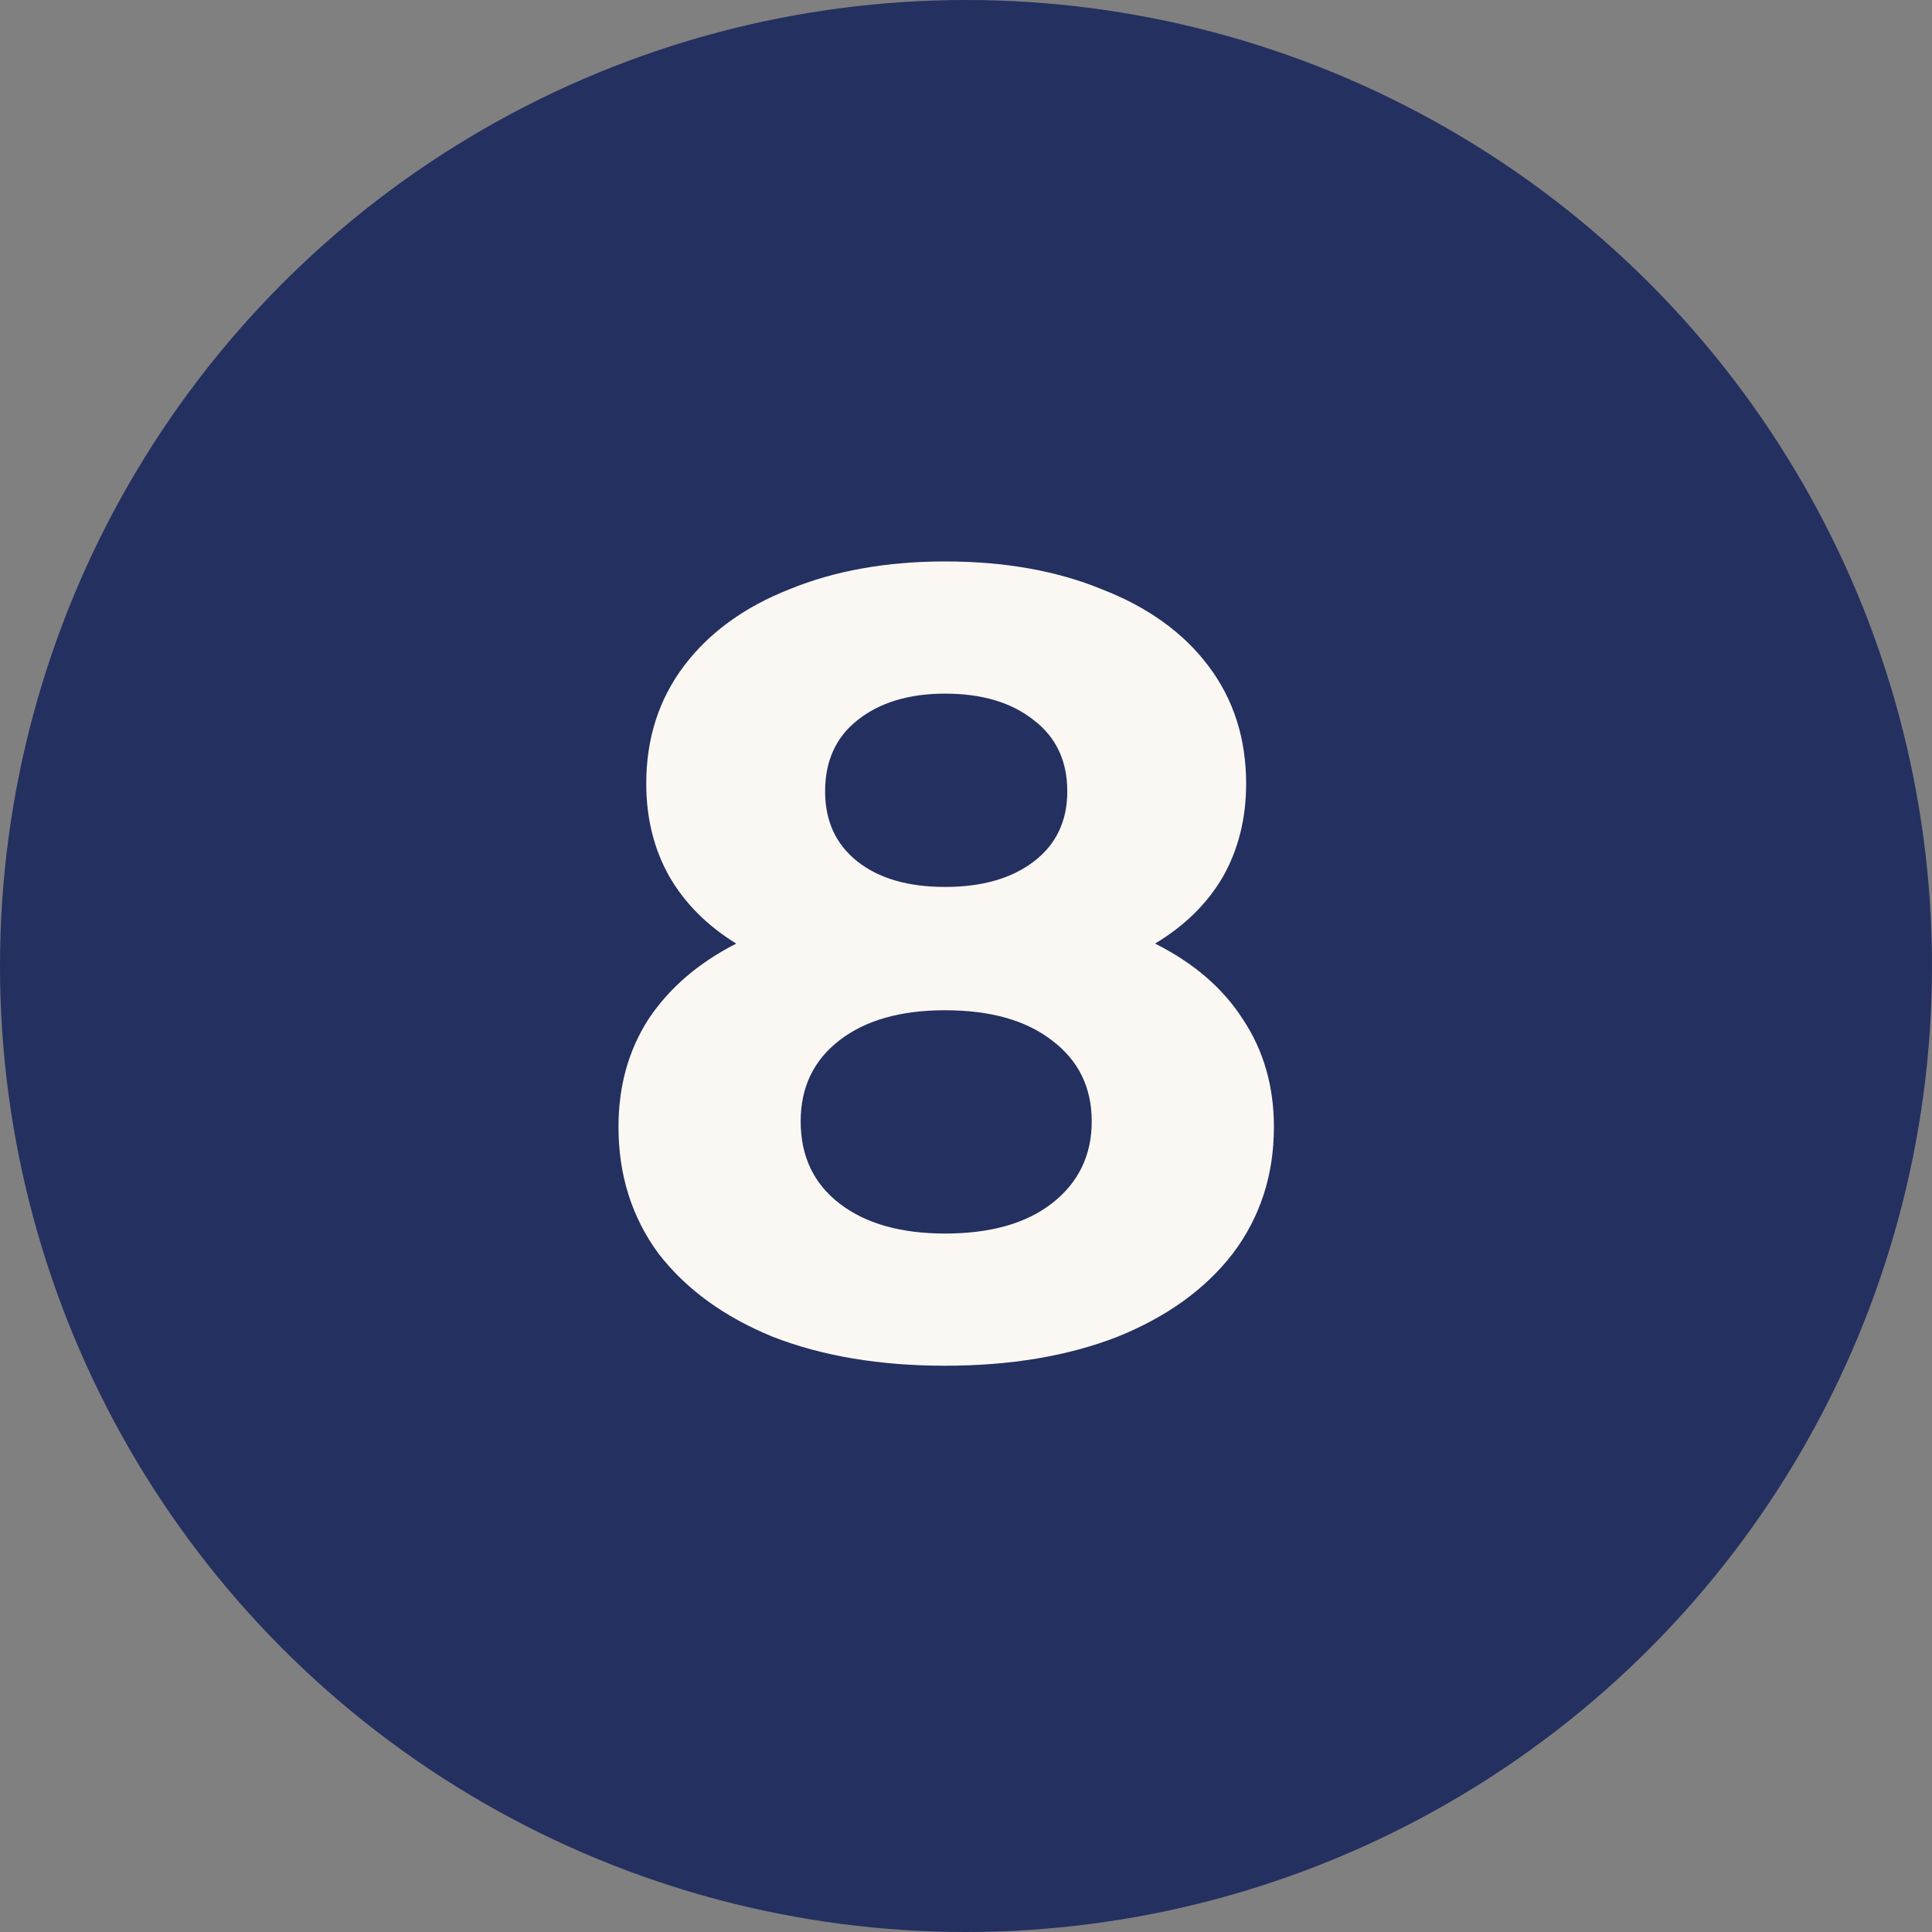 <?xml version="1.0" encoding="UTF-8"?> <svg xmlns="http://www.w3.org/2000/svg" width="40" height="40" viewBox="0 0 40 40" fill="none"><rect x="0" y="0" width="40" height="40" fill="#808080" stroke="none"/> <circle cx="20" cy="20" r="20" fill="#243060"></circle> <path d="M23.914 19.536C24.711 19.935 25.317 20.456 25.731 21.1C26.16 21.744 26.375 22.488 26.375 23.331C26.375 24.328 26.091 25.202 25.524 25.953C24.957 26.689 24.159 27.264 23.132 27.678C22.105 28.077 20.916 28.276 19.567 28.276C18.218 28.276 17.029 28.077 16.002 27.678C14.99 27.264 14.2 26.689 13.633 25.953C13.081 25.202 12.805 24.328 12.805 23.331C12.805 22.488 13.012 21.744 13.426 21.1C13.855 20.456 14.461 19.935 15.243 19.536C14.645 19.168 14.185 18.708 13.863 18.156C13.541 17.589 13.38 16.945 13.38 16.224C13.38 15.289 13.641 14.476 14.162 13.786C14.683 13.096 15.412 12.567 16.347 12.199C17.282 11.816 18.356 11.624 19.567 11.624C20.794 11.624 21.875 11.816 22.81 12.199C23.761 12.567 24.497 13.096 25.018 13.786C25.539 14.476 25.8 15.289 25.8 16.224C25.8 16.945 25.639 17.589 25.317 18.156C24.995 18.708 24.527 19.168 23.914 19.536ZM19.567 14.361C18.816 14.361 18.21 14.545 17.75 14.913C17.305 15.266 17.083 15.756 17.083 16.385C17.083 16.998 17.305 17.481 17.75 17.834C18.195 18.187 18.8 18.363 19.567 18.363C20.334 18.363 20.947 18.187 21.407 17.834C21.867 17.481 22.097 16.998 22.097 16.385C22.097 15.756 21.867 15.266 21.407 14.913C20.947 14.545 20.334 14.361 19.567 14.361ZM19.567 25.539C20.502 25.539 21.238 25.332 21.775 24.918C22.327 24.489 22.603 23.921 22.603 23.216C22.603 22.511 22.327 21.951 21.775 21.537C21.238 21.123 20.502 20.916 19.567 20.916C18.647 20.916 17.919 21.123 17.382 21.537C16.845 21.951 16.577 22.511 16.577 23.216C16.577 23.937 16.845 24.504 17.382 24.918C17.919 25.332 18.647 25.539 19.567 25.539Z" fill="#FBF7F2"></path> </svg> 